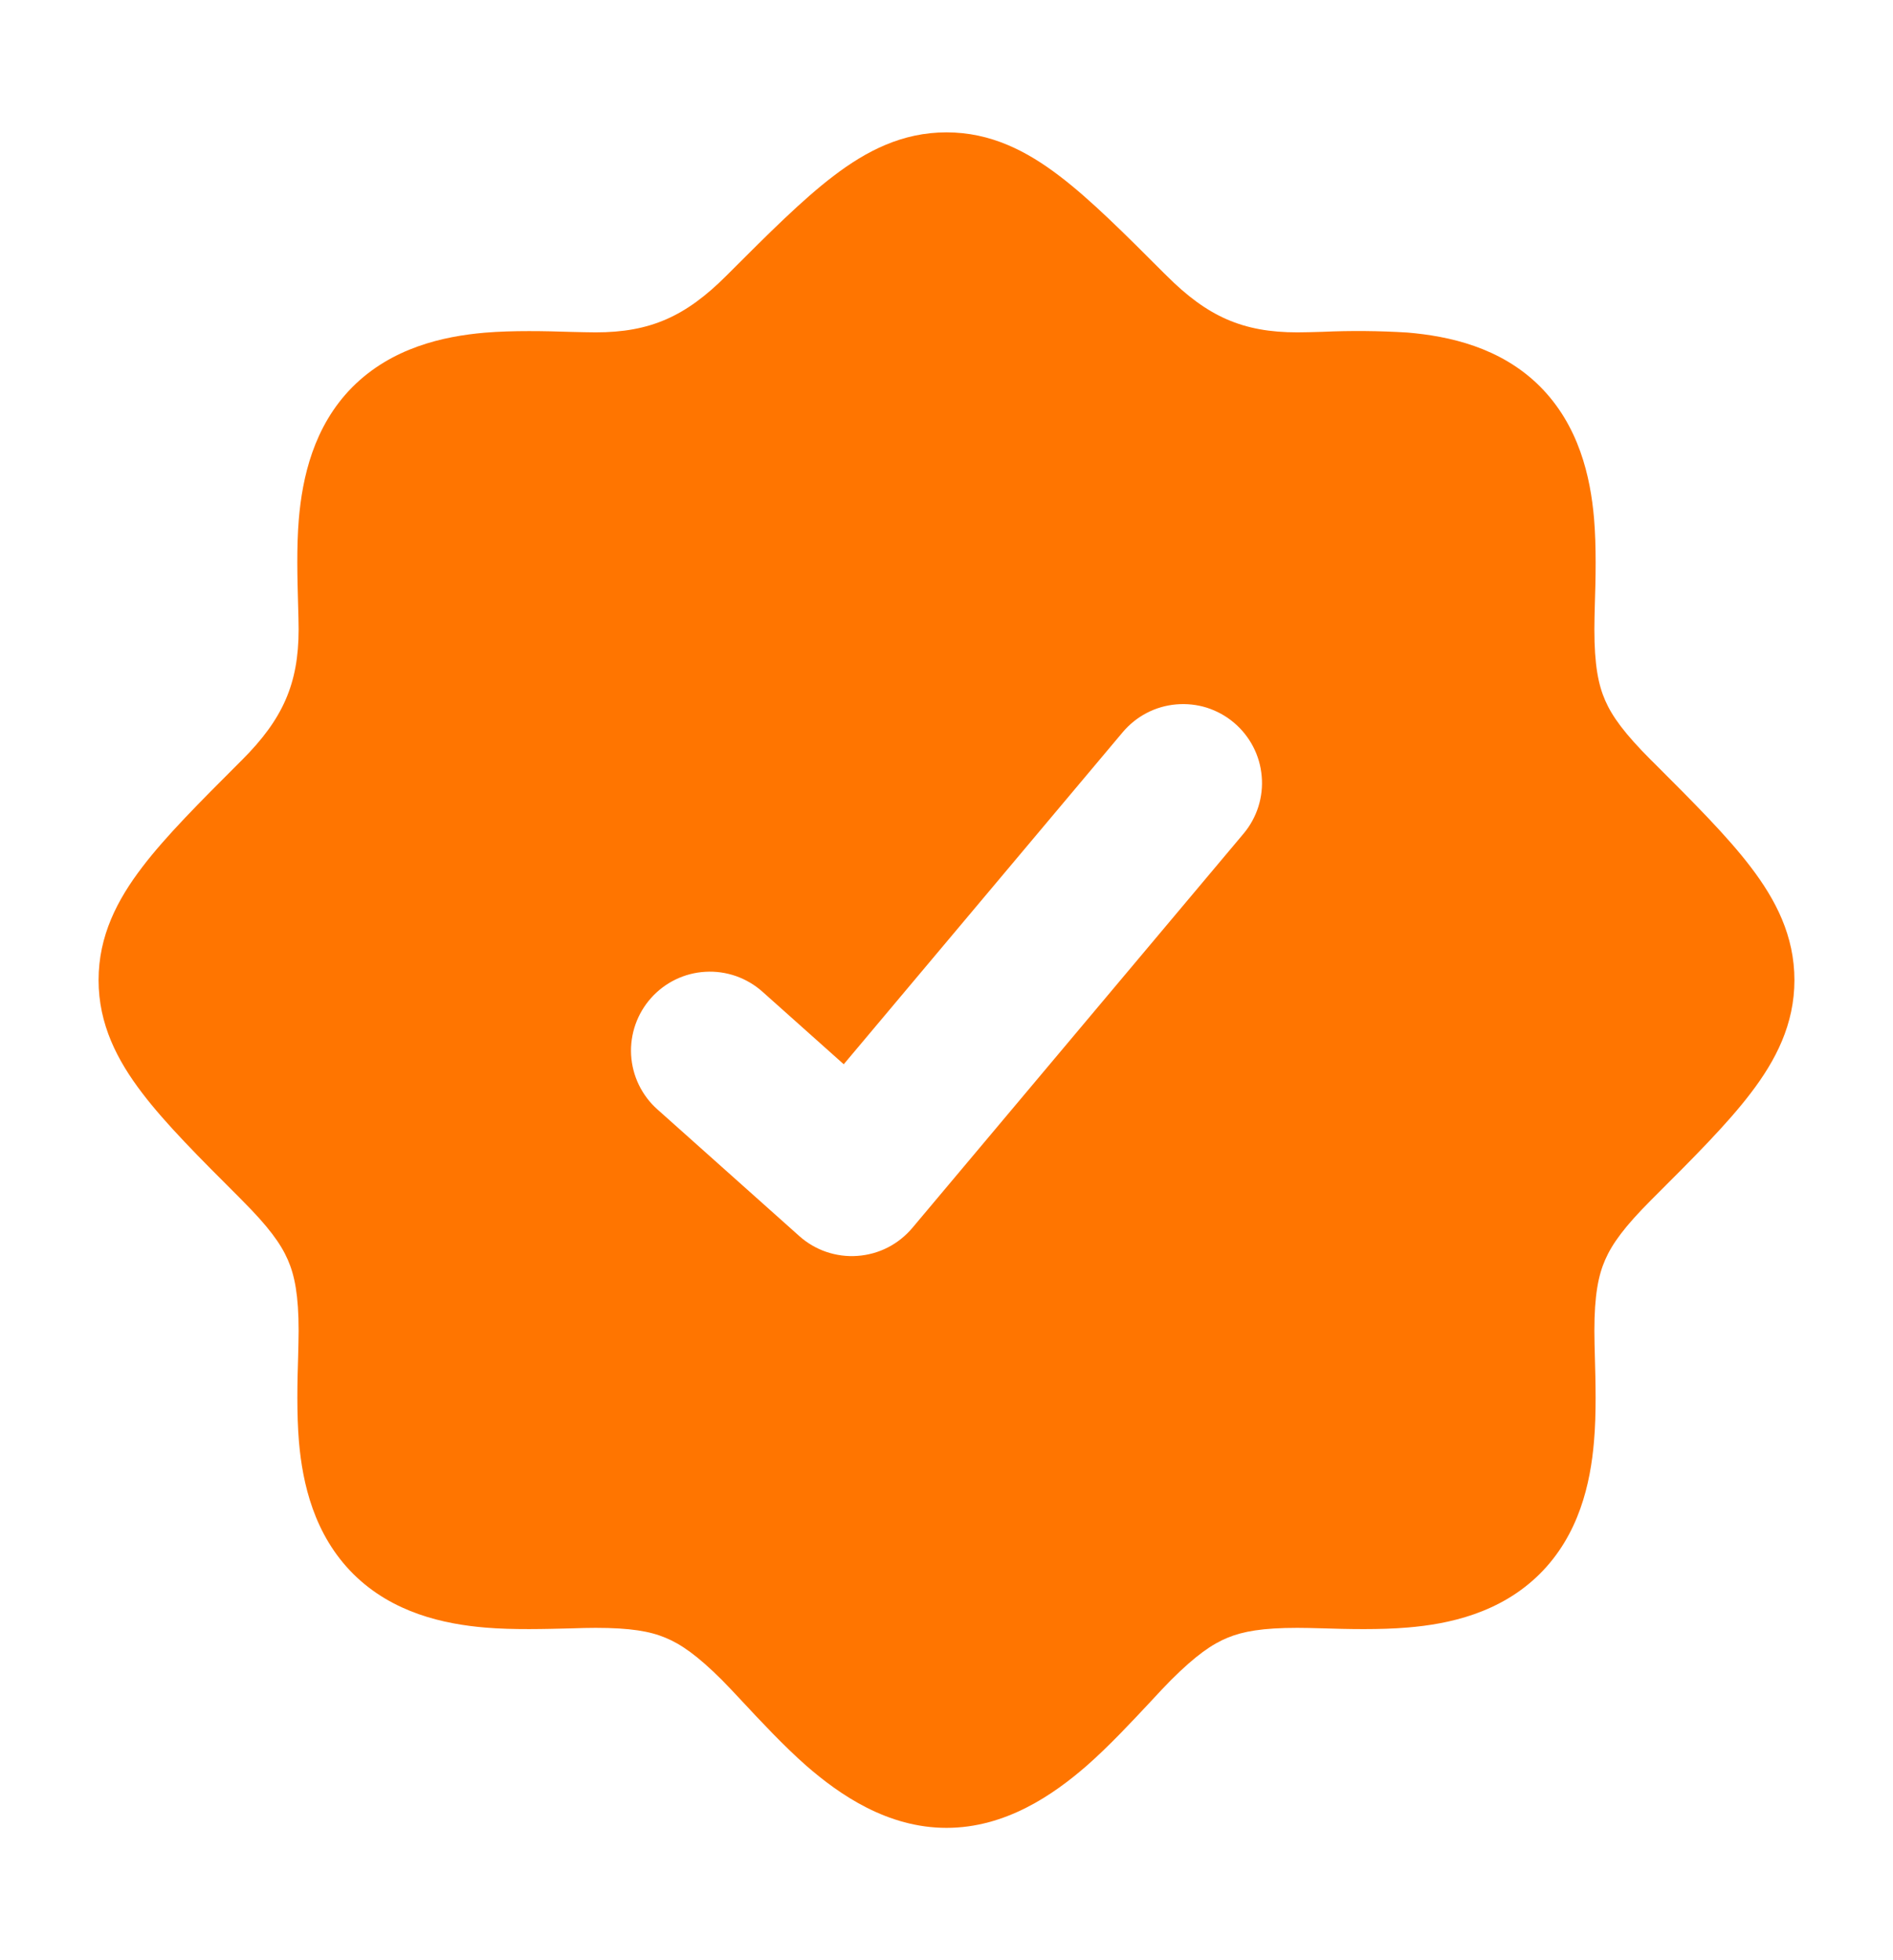<svg xmlns="http://www.w3.org/2000/svg" width="28" height="29" viewBox="0 0 28 29" fill="none"><path fill-rule="evenodd" clip-rule="evenodd" d="M14 1.958C13.345 1.958 12.812 2.234 12.327 2.605C11.872 2.951 11.37 3.453 10.783 4.04L10.743 4.08C10.142 4.681 9.618 4.917 8.811 4.917C8.709 4.917 8.582 4.913 8.437 4.91C8.067 4.898 7.589 4.887 7.17 4.922C6.558 4.975 5.794 5.143 5.211 5.728C4.635 6.31 4.472 7.072 4.42 7.68C4.385 8.095 4.399 8.57 4.409 8.937C4.413 9.082 4.417 9.209 4.417 9.311C4.417 10.118 4.181 10.642 3.58 11.243L3.54 11.283C2.953 11.87 2.451 12.372 2.105 12.827C1.734 13.312 1.458 13.845 1.458 14.5C1.458 15.154 1.734 15.688 2.105 16.173C2.451 16.628 2.953 17.13 3.54 17.716L3.58 17.757C3.97 18.147 4.153 18.399 4.257 18.637C4.359 18.87 4.417 19.163 4.417 19.689C4.417 19.791 4.413 19.918 4.41 20.063C4.398 20.432 4.387 20.911 4.422 21.33C4.475 21.942 4.643 22.706 5.228 23.288C5.81 23.865 6.572 24.028 7.18 24.079C7.595 24.114 8.07 24.1 8.437 24.091C8.582 24.086 8.709 24.083 8.811 24.083C9.325 24.083 9.616 24.134 9.842 24.229C10.069 24.322 10.313 24.49 10.68 24.856C10.758 24.935 10.862 25.045 10.981 25.173C11.249 25.461 11.598 25.834 11.923 26.12C12.418 26.552 13.127 27.042 14 27.042C14.874 27.042 15.582 26.552 16.077 26.12C16.403 25.834 16.751 25.461 17.019 25.174C17.138 25.045 17.241 24.935 17.32 24.856C17.687 24.49 17.93 24.322 18.158 24.229C18.385 24.135 18.675 24.083 19.189 24.083C19.291 24.083 19.418 24.086 19.563 24.09C19.93 24.102 20.405 24.113 20.82 24.078C21.428 24.028 22.19 23.865 22.772 23.288C23.358 22.707 23.525 21.942 23.577 21.328C23.614 20.911 23.6 20.432 23.59 20.063C23.586 19.938 23.584 19.814 23.583 19.689C23.583 19.164 23.641 18.869 23.743 18.637C23.847 18.399 24.03 18.147 24.419 17.757L24.46 17.716C25.047 17.13 25.549 16.628 25.895 16.173C26.266 15.688 26.542 15.154 26.542 14.5C26.542 13.845 26.266 13.312 25.895 12.826C25.549 12.371 25.047 11.87 24.46 11.283L24.419 11.243C24.03 10.853 23.847 10.601 23.743 10.363C23.641 10.13 23.583 9.837 23.583 9.311C23.583 9.209 23.586 9.082 23.59 8.937C23.602 8.567 23.613 8.089 23.578 7.67C23.525 7.058 23.357 6.294 22.772 5.711C22.191 5.135 21.428 4.972 20.82 4.92C20.401 4.894 19.982 4.89 19.563 4.909C19.418 4.913 19.29 4.917 19.189 4.917C18.381 4.917 17.858 4.681 17.257 4.08L17.216 4.04C16.63 3.453 16.128 2.951 15.673 2.605C15.188 2.234 14.654 1.958 14 1.958ZM18.394 12.333C18.492 12.216 18.567 12.08 18.613 11.934C18.659 11.788 18.676 11.634 18.662 11.482C18.649 11.329 18.606 11.181 18.535 11.045C18.464 10.909 18.367 10.788 18.25 10.69C18.133 10.591 17.997 10.517 17.851 10.47C17.705 10.424 17.551 10.408 17.398 10.421C17.246 10.434 17.097 10.477 16.961 10.548C16.825 10.619 16.705 10.716 16.606 10.833L12.48 15.745L11.277 14.671C11.163 14.569 11.029 14.491 10.885 14.44C10.74 14.39 10.587 14.368 10.434 14.377C10.125 14.394 9.836 14.534 9.63 14.765C9.424 14.996 9.318 15.299 9.335 15.608C9.353 15.917 9.492 16.206 9.723 16.412L11.823 18.287C11.939 18.391 12.076 18.471 12.223 18.521C12.371 18.571 12.528 18.592 12.684 18.58C12.839 18.569 12.992 18.527 13.131 18.456C13.27 18.385 13.393 18.286 13.494 18.167L18.394 12.333Z" fill="#FF7500"></path></svg>